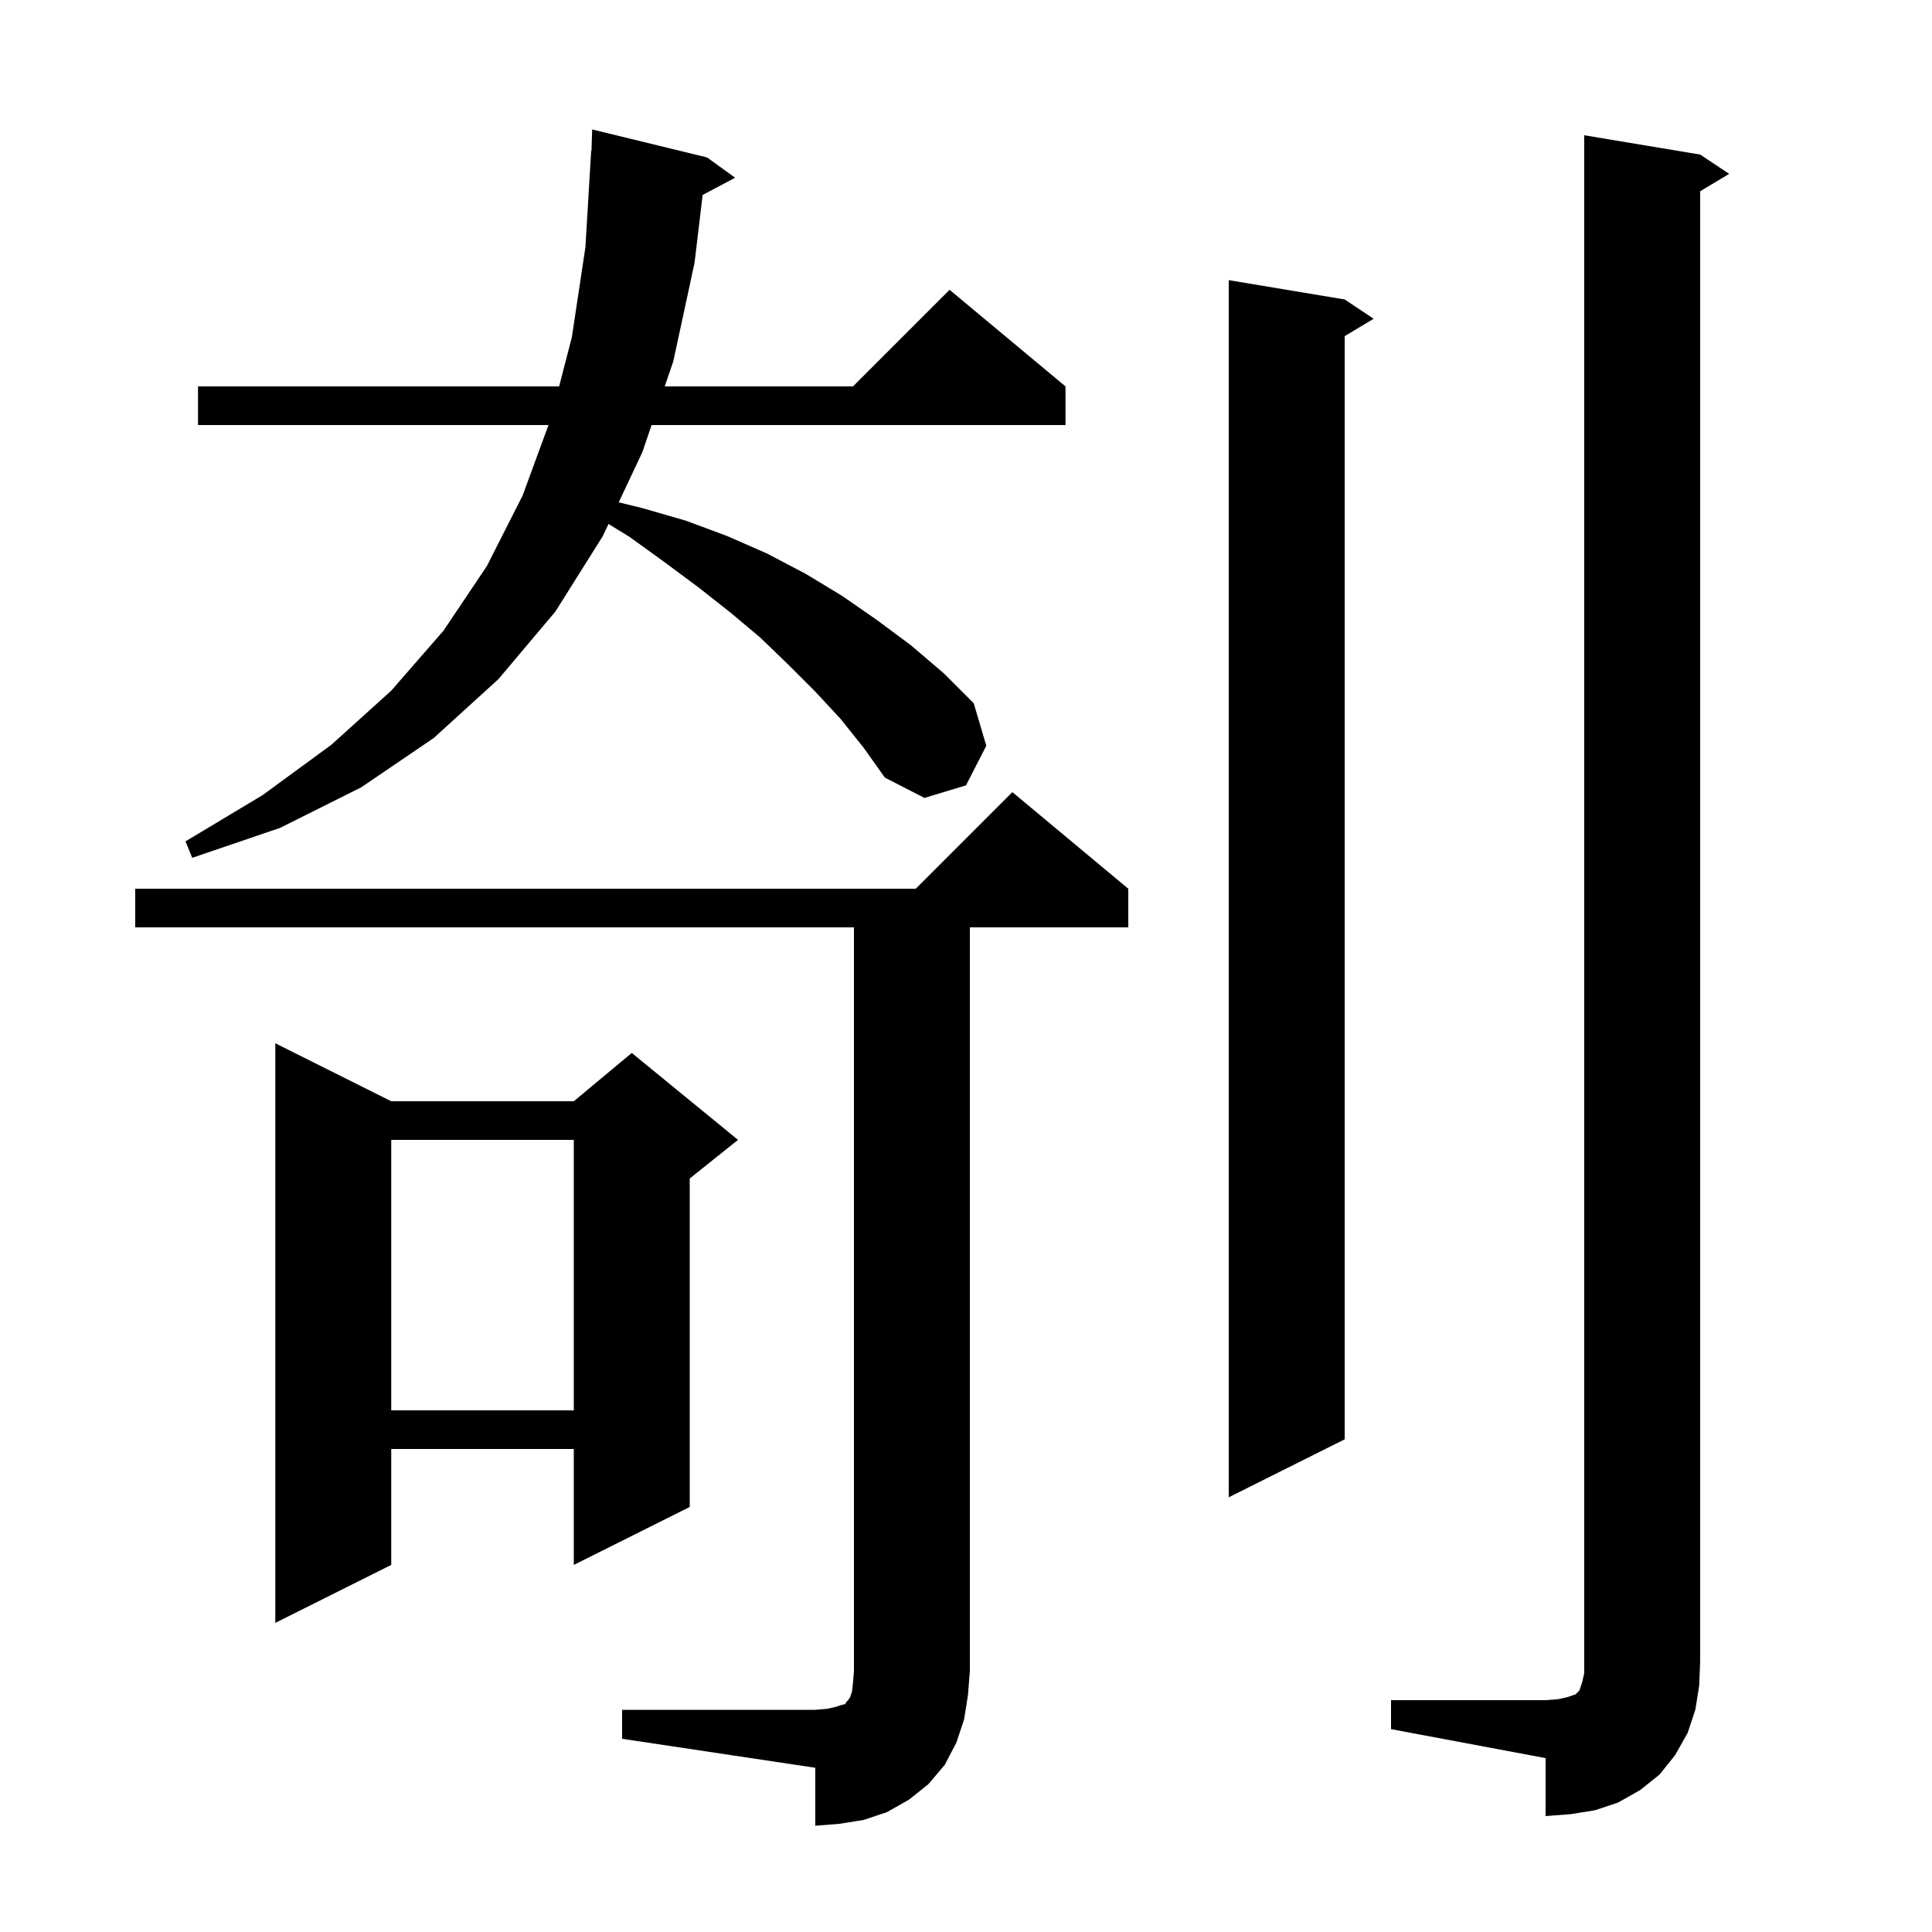 <svg xmlns="http://www.w3.org/2000/svg" xmlns:xlink="http://www.w3.org/1999/xlink" version="1.1" baseProfile="full" viewBox="0 0 200 200" width="200" height="200">
<g fill="black">
<path d="M 64.4 177.0 L 84.4 177.0 L 85.6 176.9 L 86.5 176.7 L 87.1 176.5 L 87.5 176.4 L 87.6 176.2 L 87.8 176.0 L 88.0 175.7 L 88.2 175.1 L 88.3 174.2 L 88.4 173.0 L 88.4 96.0 L 14.0 96.0 L 14.0 92.0 L 94.8 92.0 L 104.8 82.0 L 116.8 92.0 L 116.8 96.0 L 100.4 96.0 L 100.4 173.0 L 100.2 175.5 L 99.8 178.0 L 99.0 180.4 L 97.8 182.7 L 96.1 184.7 L 94.1 186.3 L 91.8 187.6 L 89.4 188.4 L 86.9 188.8 L 84.4 189.0 L 84.4 183.0 L 64.4 180.0 Z M 144.0 176.0 L 160.0 176.0 L 161.3 175.9 L 162.2 175.7 L 163.1 175.4 L 163.5 175.0 L 163.8 174.1 L 164.0 173.2 L 164.0 14.0 L 176.0 16.0 L 179.0 18.0 L 176.0 19.8 L 176.0 172.0 L 175.9 174.5 L 175.5 177.0 L 174.7 179.4 L 173.4 181.7 L 171.8 183.7 L 169.8 185.3 L 167.5 186.6 L 165.1 187.4 L 162.6 187.8 L 160.0 188.0 L 160.0 182.0 L 144.0 179.0 Z M 40.5 114.0 L 59.4 114.0 L 65.4 109.0 L 76.4 118.0 L 71.4 122.0 L 71.4 156.0 L 59.4 162.0 L 59.4 150.0 L 40.5 150.0 L 40.5 162.0 L 28.5 168.0 L 28.5 108.0 Z M 139.2 31.0 L 142.2 33.0 L 139.2 34.8 L 139.2 149.0 L 127.2 155.0 L 127.2 29.0 Z M 40.5 118.0 L 40.5 146.0 L 59.4 146.0 L 59.4 118.0 Z M 87.0 74.4 L 84.4 71.6 L 81.6 68.8 L 78.7 66.0 L 75.6 63.4 L 72.3 60.8 L 68.8 58.2 L 65.2 55.6 L 62.993 54.242 L 62.4 55.5 L 57.5 63.3 L 51.6 70.3 L 44.9 76.4 L 37.4 81.5 L 29.0 85.7 L 19.9 88.8 L 19.2 87.1 L 27.2 82.3 L 34.3 77.1 L 40.5 71.5 L 45.9 65.3 L 50.4 58.6 L 54.1 51.3 L 56.78 44.0 L 20.5 44.0 L 20.5 40.0 L 57.88 40.0 L 59.2 34.9 L 60.6 25.6 L 61.2 15.6 L 61.231 15.602 L 61.3 13.4 L 73.2 16.3 L 76.1 18.4 L 72.737 20.18 L 71.9 27.2 L 69.7 37.4 L 68.815 40.0 L 88.3 40.0 L 98.3 30.0 L 110.3 40.0 L 110.3 44.0 L 67.453 44.0 L 66.5 46.8 L 64.049 52.001 L 66.5 52.6 L 71.0 53.9 L 75.3 55.5 L 79.4 57.3 L 83.4 59.4 L 87.2 61.7 L 90.8 64.2 L 94.3 66.8 L 97.7 69.7 L 100.8 72.8 L 102.1 77.2 L 100.0 81.3 L 95.7 82.6 L 91.6 80.5 L 89.4 77.4 Z " />
</g>
</svg>

